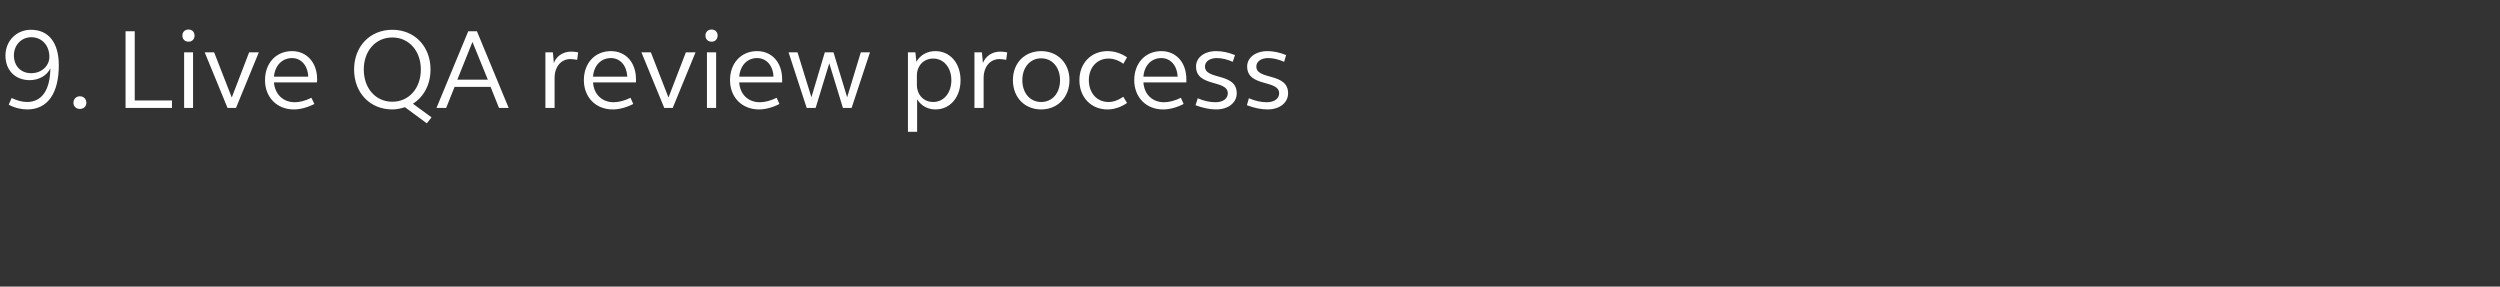 <?xml version="1.0" standalone="no"?><!DOCTYPE svg PUBLIC "-//W3C//DTD SVG 1.1//EN" "http://www.w3.org/Graphics/SVG/1.1/DTD/svg11.dtd"><svg xmlns="http://www.w3.org/2000/svg" version="1.1" width="1007.5px" height="115.5px" viewBox="0 -9 1007.5 115.5" style="top:-9px"><rect x="0" y="-9" width="1007.5" height="115.5" fill="#333333" stroke="none"/><desc>9. Live QA review process</desc><defs/><g id="Polygon51000"><path d="m3.5 33.2c0 0 1.2-2.7 1.2-2.7c2.1 1 4.2 1.6 6.2 1.6c5.9 0 9.3-4.7 9.4-13.6c-1.3 2.9-4.6 4.8-8.3 4.8c-5.9 0-9.8-4-9.8-9.9c0-5.9 4.4-10.4 10.3-10.4c7 0 11.2 5.1 11.2 14.3c0 11.3-4.5 17.8-12.7 17.8c-2.4 0-5.1-.6-7.5-1.9zm16.4-19.3c0-4.6-3-7.9-7.3-7.9c-4 0-7 3.2-7 7.3c0 4.3 2.8 7.2 7 7.2c4.1 0 7.3-2.9 7.3-6.6zm9.7 18.5c0-1.5 1.1-2.6 2.6-2.6c1.5 0 2.6 1.1 2.6 2.6c0 1.5-1.1 2.5-2.6 2.5c-1.5 0-2.6-1-2.6-2.5zm21-28.8l3.7 0l0 27.9l15 0l0 3l-18.7 0l0-30.9zm22.9 1.7c0-1.4 1-2.4 2.5-2.4c1.4 0 2.4 1 2.4 2.4c0 1.5-1 2.5-2.4 2.5c-1.5 0-2.5-1-2.5-2.5zm.7 6.8l3.6 0l0 22.4l-3.6 0l0-22.4zm8.3 0l3.8 0l7.1 18.2l7-18.2l3.9 0l-9.2 22.4l-3.4 0l-9.2-22.4zm24.3 11.2c0-6.9 4.5-11.7 10.9-11.7c5.9 0 10.1 4.6 10.1 11.3c0 .5 0 .9-.1 1.3c0 0-17.3 0-17.3 0c.4 4.8 3.7 8 8.4 8c2 0 4.3-.6 6.7-1.8c0 0 1.2 2.5 1.2 2.5c-3 1.5-5.8 2.2-8.3 2.2c-6.8 0-11.6-4.9-11.6-11.8zm17.4-1.4c-.1-4.4-2.8-7.5-6.5-7.5c-4 0-6.9 3-7.3 7.5c0 0 13.8 0 13.8 0zm39 12.3c-1.6.5-3.3.9-5.1.9c-9 0-15.4-6.7-15.4-16.1c0-9.3 6.4-16 15.4-16c9 0 15.4 6.7 15.4 16c0 6.2-2.8 11.1-7.1 13.8c-.02-.05 7.5 5.5 7.5 5.5l-1.9 2.4c0 0-8.79-6.52-8.8-6.5zm6.4-15.2c0-7.5-4.8-12.9-11.5-12.9c-6.7 0-11.5 5.4-11.5 12.9c0 7.6 4.8 13 11.5 13c6.7 0 11.5-5.4 11.5-13zm19.1-15.4l3.5 0l12.8 30.9l-3.9 0l-3.4-8.5l-14.5 0l-3.4 8.5l-3.9 0l12.8-30.9zm7.9 19.5l-6.2-15.2l-6.1 15.2l12.3 0zm23.2-11l3 0c0 0 .44 4.28.4 4.3c1.1-2.9 3.8-4.6 7-4.6c.8 0 1.8.1 2.8.3c0 0-.4 3-.4 3c-.9-.1-1.8-.3-2.7-.3c-3.8 0-6.4 3.1-6.4 7.6c-.03 0 0 12.1 0 12.1l-3.7 0l0-22.4zm15.5 11.2c0-6.9 4.5-11.7 10.9-11.7c6 0 10.1 4.6 10.1 11.3c0 .5 0 .9 0 1.3c0 0-17.3 0-17.3 0c.3 4.8 3.6 8 8.3 8c2 0 4.4-.6 6.8-1.8c0 0 1.1 2.5 1.1 2.5c-2.9 1.5-5.8 2.2-8.3 2.2c-6.8 0-11.6-4.9-11.6-11.8zm17.5-1.4c-.2-4.4-2.8-7.5-6.6-7.5c-4 0-6.9 3-7.2 7.5c0 0 13.8 0 13.8 0zm5.7-9.8l3.8 0l7.1 18.2l7-18.2l3.9 0l-9.2 22.4l-3.4 0l-9.2-22.4zm25.8-6.8c0-1.4 1-2.4 2.5-2.4c1.4 0 2.4 1 2.4 2.4c0 1.5-1 2.5-2.4 2.5c-1.5 0-2.5-1-2.5-2.5zm.6 6.8l3.7 0l0 22.4l-3.7 0l0-22.4zm9.3 11.2c0-6.9 4.5-11.7 10.9-11.7c6 0 10.1 4.6 10.1 11.3c0 .5 0 .9 0 1.3c0 0-17.3 0-17.3 0c.3 4.8 3.6 8 8.3 8c2 0 4.4-.6 6.8-1.8c0 0 1.1 2.5 1.1 2.5c-2.9 1.5-5.8 2.2-8.2 2.2c-6.9 0-11.7-4.9-11.7-11.8zm17.5-1.4c-.1-4.4-2.8-7.5-6.6-7.5c-4 0-6.8 3-7.2 7.5c0 0 13.8 0 13.8 0zm6.1-9.8l3.6 0l5.6 18.1l5.4-18.1l3.5 0l5.5 18.1l5.5-18.1l3.7 0l-7.4 22.4l-3.5 0l-5.5-18l-5.5 18l-3.6 0l-7.3-22.4zm48.1 0l3 0c0 0 .43 3.77.4 3.8c1.6-2.8 4.4-4.3 7.7-4.3c5.9 0 10.1 4.9 10.1 11.7c0 6.9-4.2 11.8-10.1 11.8c-3.2 0-5.8-1.5-7.4-4.1c-.04 0 0 13.1 0 13.1l-3.7 0l0-32zm17.5 11.2c0-5.1-3.1-8.7-7.3-8.7c-3.9 0-6.6 2.9-6.6 6.9c0 0 0 3.6 0 3.6c0 4.1 2.7 7 6.6 7c4.2 0 7.3-3.6 7.3-8.8zm9.3-11.2l3 0c0 0 .45 4.28.4 4.3c1.2-2.9 3.8-4.6 7-4.6c.8 0 1.8.1 2.8.3c0 0-.4 3-.4 3c-.9-.1-1.8-.3-2.7-.3c-3.8 0-6.4 3.1-6.4 7.6c-.02 0 0 12.1 0 12.1l-3.7 0l0-22.4zm15.5 11.2c0-6.9 4.7-11.7 11.4-11.7c6.6 0 11.4 4.8 11.4 11.7c0 6.9-4.8 11.8-11.4 11.8c-6.7 0-11.4-4.9-11.4-11.8zm19 0c0-5.1-3.1-8.8-7.6-8.8c-4.5 0-7.6 3.7-7.6 8.8c0 5.2 3.1 8.8 7.6 8.8c4.5 0 7.6-3.6 7.6-8.8zm7.8 0c0-6.8 4.7-11.7 11.3-11.7c2.7 0 5.4.8 7.9 2.5c0 0-1.5 2.6-1.5 2.6c-1.9-1.4-3.9-2.1-6-2.1c-4.6 0-7.9 3.6-7.9 8.7c0 5.2 3.3 8.8 7.9 8.8c2.1 0 4.1-.8 6-2.1c0 0 1.5 2.5 1.5 2.5c-2.5 1.7-5.2 2.6-7.9 2.6c-6.6 0-11.3-4.9-11.3-11.8zm22.1 0c0-6.9 4.5-11.7 10.9-11.7c6 0 10.1 4.6 10.1 11.3c0 .5 0 .9 0 1.3c0 0-17.3 0-17.3 0c.3 4.8 3.6 8 8.3 8c2 0 4.4-.6 6.8-1.8c0 0 1.1 2.5 1.1 2.5c-2.9 1.5-5.8 2.2-8.3 2.2c-6.8 0-11.6-4.9-11.6-11.8zm17.5-1.4c-.2-4.4-2.8-7.5-6.6-7.5c-4 0-6.9 3-7.2 7.5c0 0 13.8 0 13.8 0zm7.2 11.5c0 0 .9-2.8.9-2.8c2.5 1.1 5 1.6 7.1 1.6c3 0 5-1.4 5-3.6c0-5.6-12.8-2.4-12.8-10.8c0-3.6 3.3-6.2 8.1-6.2c2.4 0 4.9.5 7.6 1.6c0 0-.9 2.7-.9 2.7c-2.3-1-4.5-1.5-6.4-1.5c-2.9 0-4.8 1.4-4.8 3.4c0 5.6 12.8 2.3 12.8 10.8c0 3.8-3.4 6.5-8.3 6.5c-2.6 0-5.4-.6-8.3-1.7zm20.7 0c0 0 .8-2.8.8-2.8c2.6 1.1 5 1.6 7.2 1.6c3 0 5-1.4 5-3.6c0-5.6-12.9-2.4-12.9-10.8c0-3.6 3.4-6.2 8.2-6.2c2.3 0 4.9.5 7.5 1.6c0 0-.8 2.7-.8 2.7c-2.3-1-4.5-1.5-6.4-1.5c-2.9 0-4.8 1.4-4.8 3.4c0 5.6 12.8 2.3 12.8 10.8c0 3.8-3.4 6.5-8.3 6.5c-2.6 0-5.4-.6-8.3-1.7z" stroke="none" fill="#fff"/></g></svg>